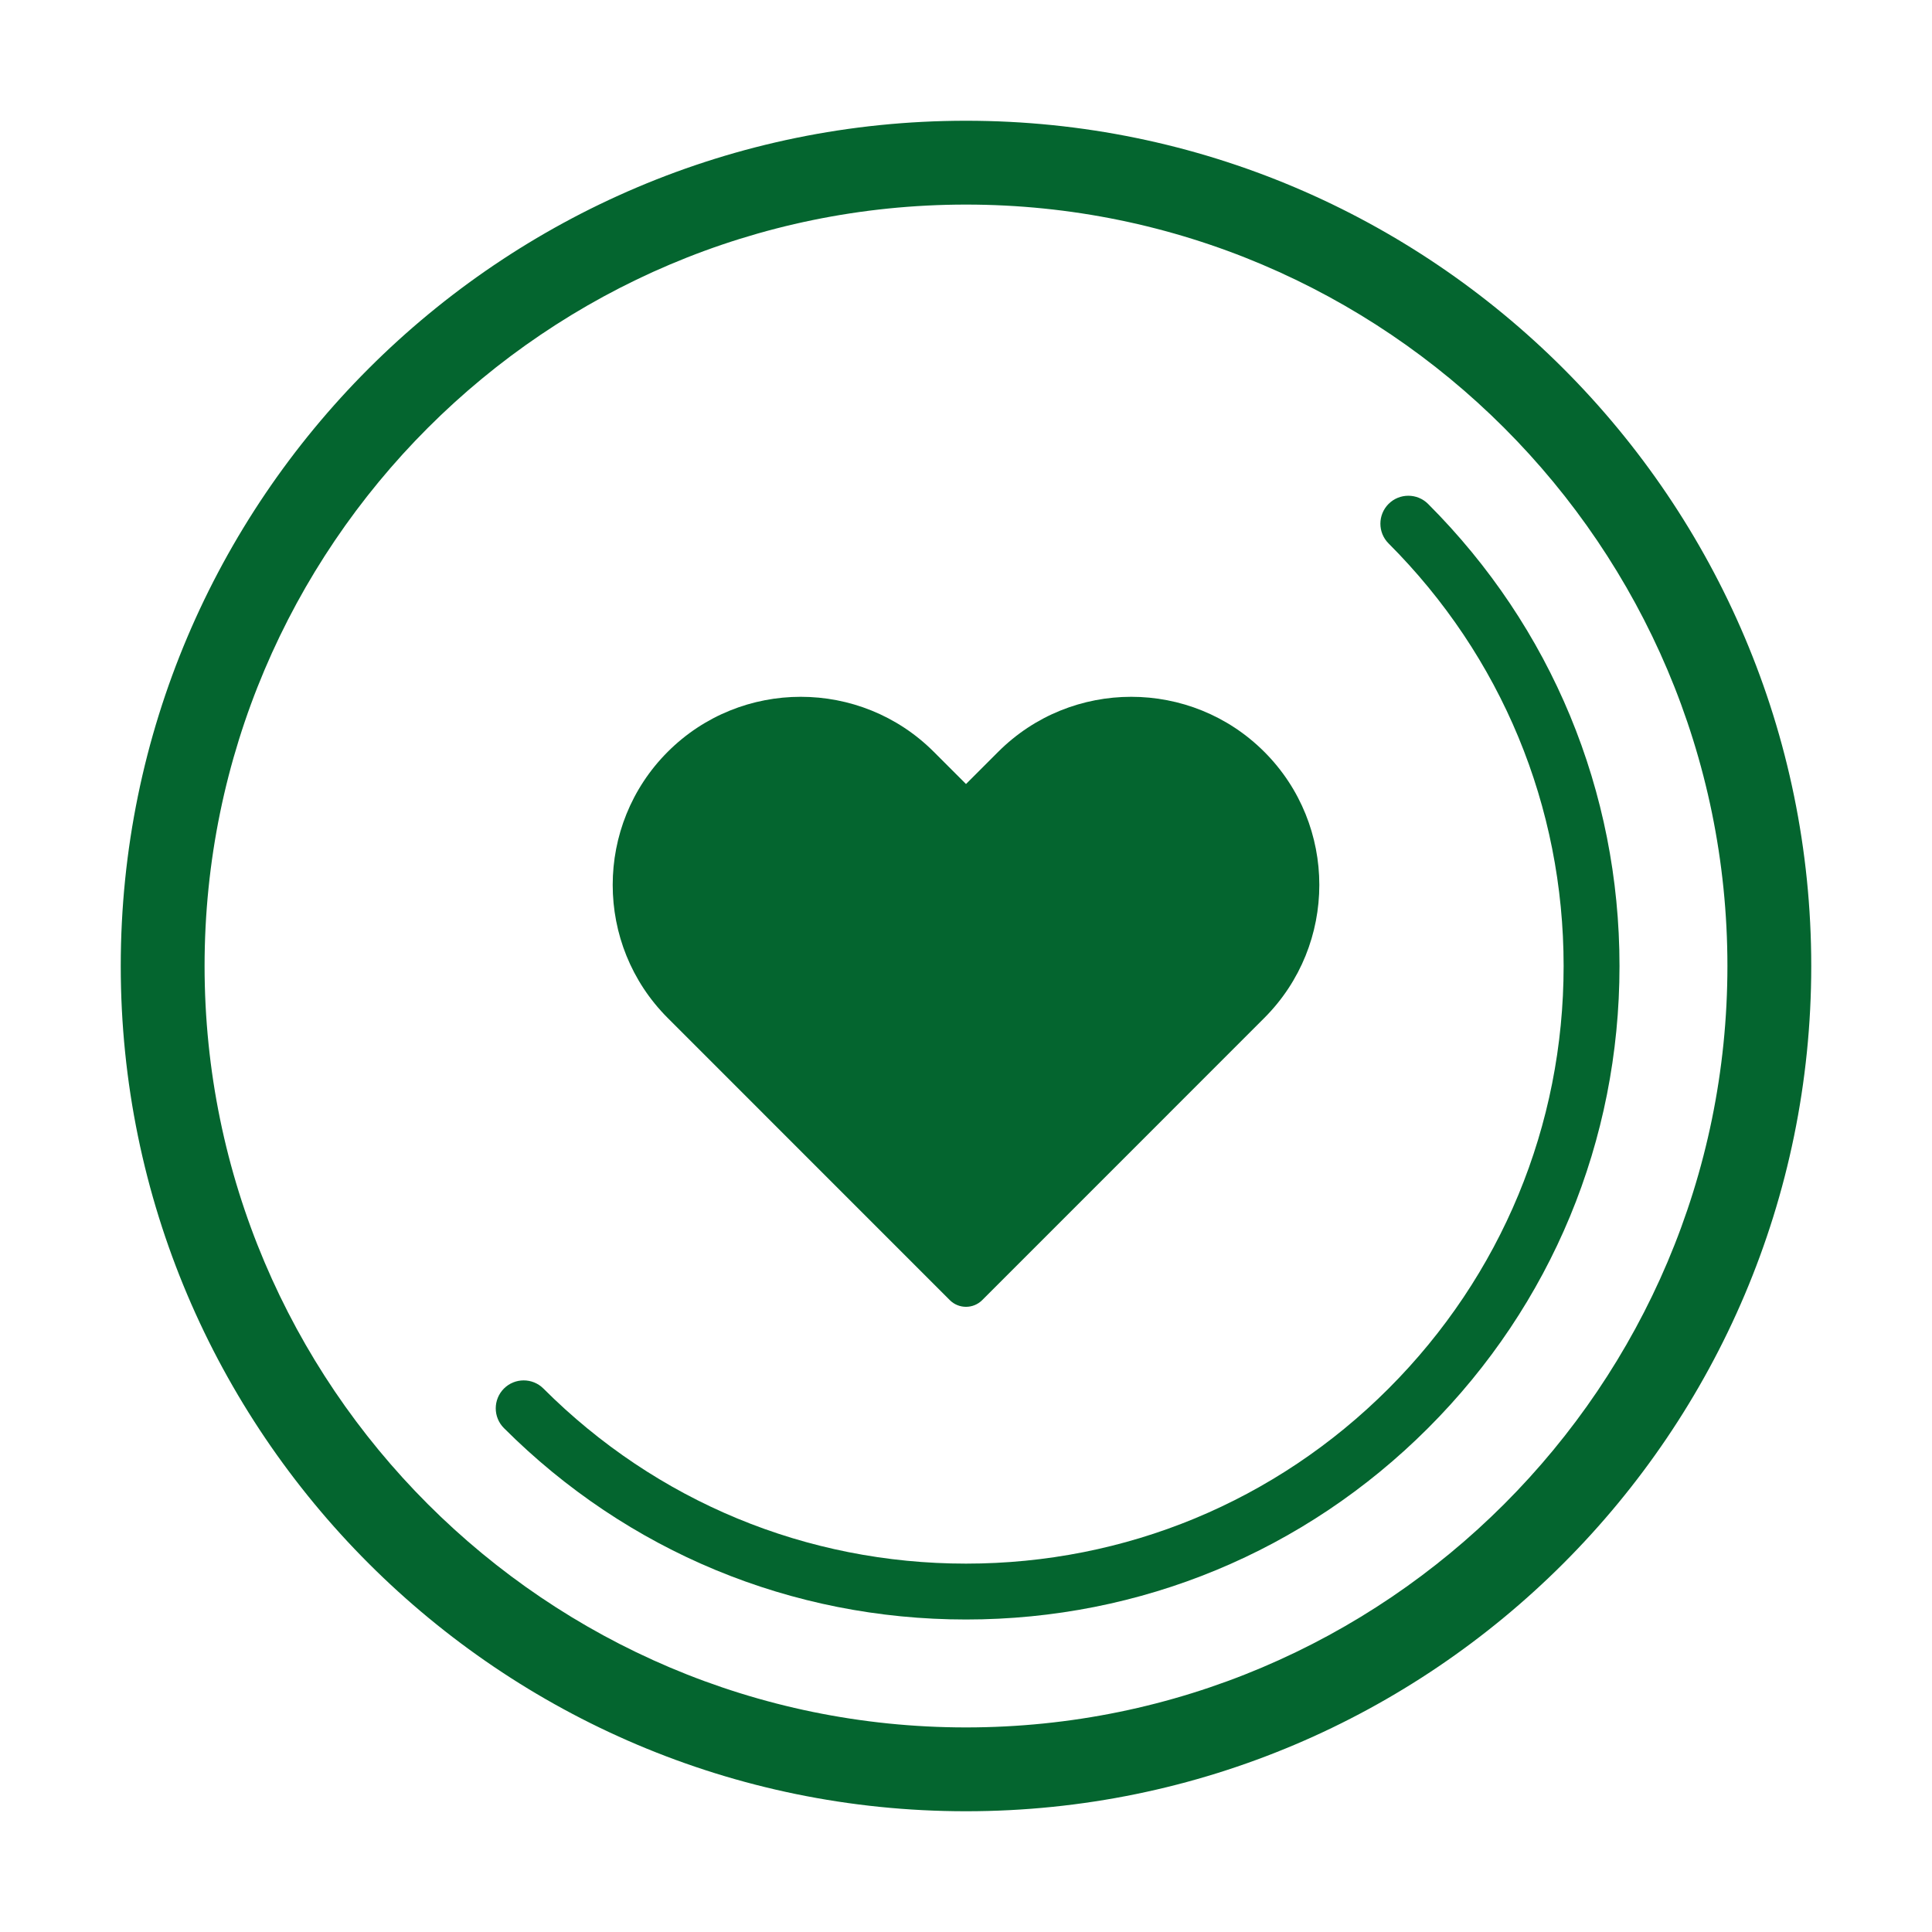 <?xml version="1.0" encoding="UTF-8"?> <svg xmlns="http://www.w3.org/2000/svg" width="64" height="64" viewBox="0 0 64 64" fill="none"><path d="M32 53.648C26.217 53.648 20.782 51.396 16.693 47.307C16.332 46.946 16.332 46.361 16.693 45.998C17.054 45.637 17.641 45.637 18.002 45.998C21.742 49.737 26.712 51.797 32 51.797C37.288 51.797 42.261 49.737 45.998 45.998C49.735 42.258 51.797 37.288 51.797 32C51.797 26.712 49.737 21.742 45.998 18.002C45.637 17.641 45.637 17.056 45.998 16.693C46.359 16.332 46.946 16.332 47.307 16.693C51.396 20.782 53.648 26.217 53.648 32C53.648 37.783 51.396 43.218 47.307 47.307C43.218 51.396 37.783 53.648 32 53.648Z" fill="#04652f"></path><path d="M32 60C16.561 60 4 47.439 4 32C4 16.561 16.561 4 32 4C47.439 4 60 16.561 60 32C60 47.439 47.439 60 32 60ZM32 6.777C18.093 6.777 6.777 18.093 6.777 32C6.777 45.907 18.093 57.223 32 57.223C45.907 57.223 57.223 45.907 57.223 32C57.223 18.093 45.907 6.777 32 6.777Z" fill="#04652f"></path><path d="M41.881 33.722L32.537 43.068C32.389 43.216 32.194 43.29 32 43.29C31.806 43.29 31.611 43.216 31.463 43.068L22.119 33.722C19.689 31.292 19.689 27.337 22.119 24.905C24.549 22.475 28.503 22.475 30.933 24.905L32 25.972L33.067 24.905C35.496 22.475 39.451 22.475 41.881 24.905C44.313 27.337 44.311 31.292 41.881 33.722Z" fill="#04652f"></path></svg> 